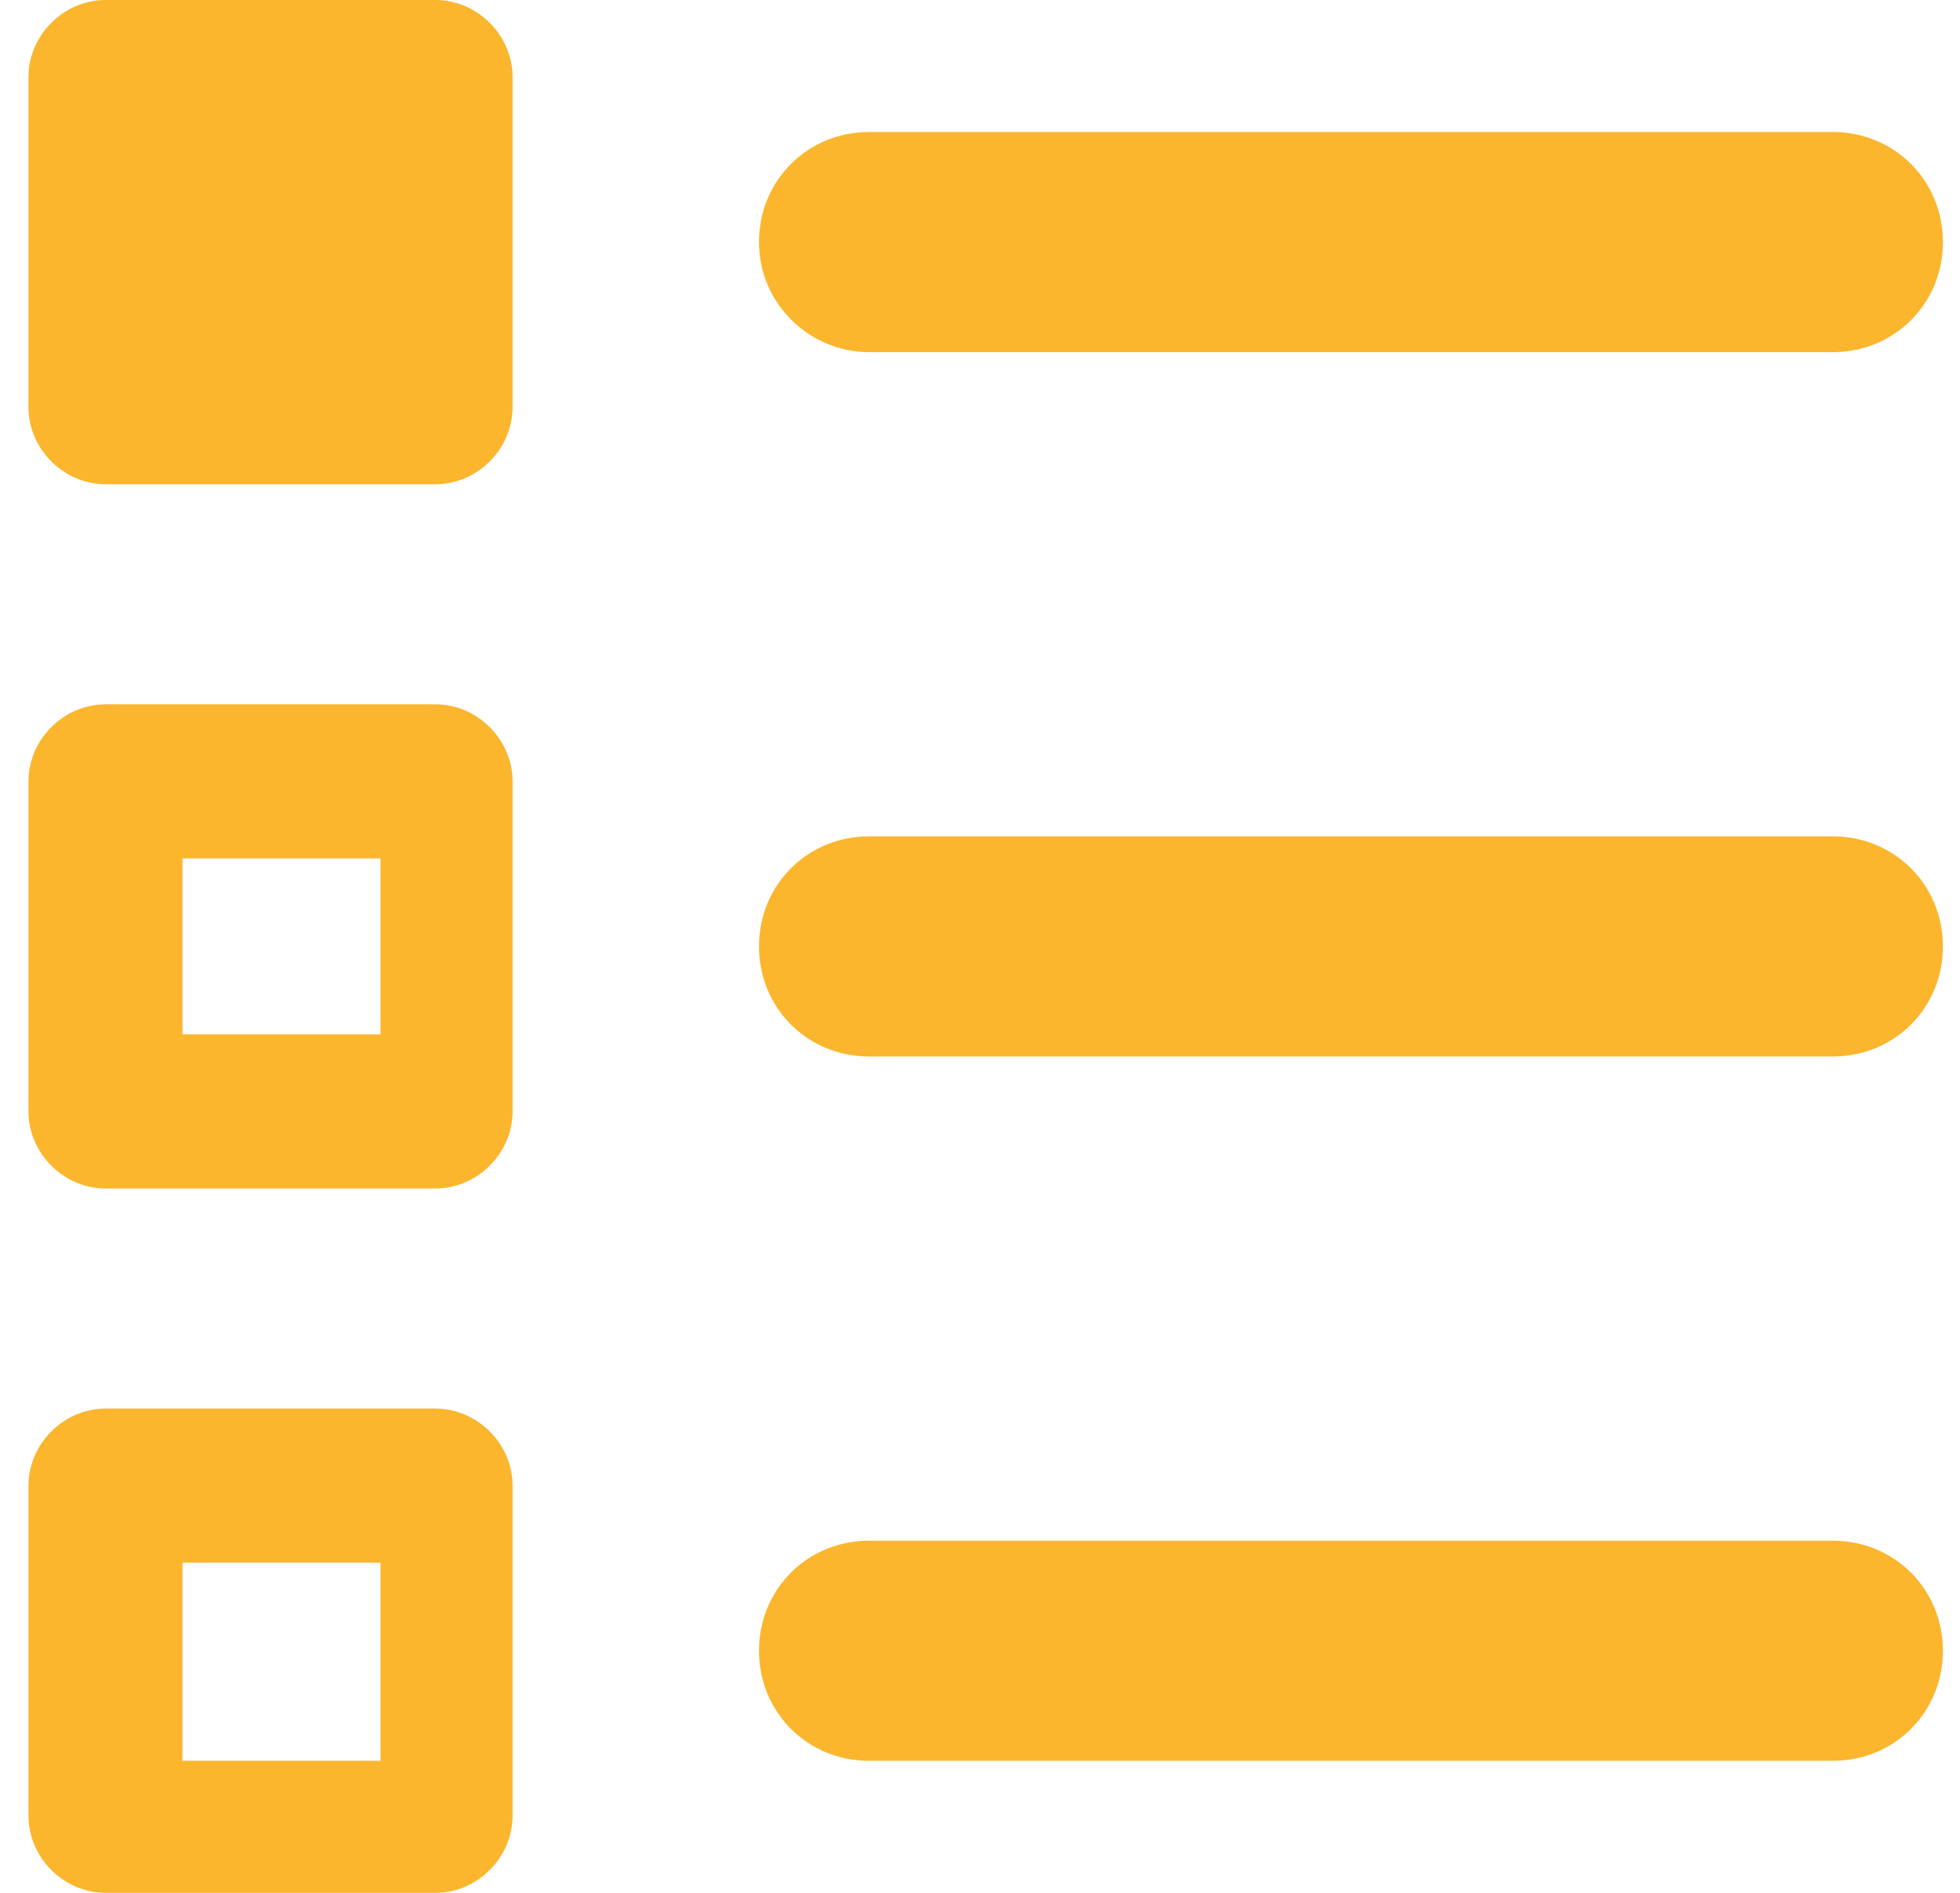 <?xml version="1.0" encoding="UTF-8"?>
<svg width="29px" height="28px" viewBox="0 0 29 28" version="1.1" xmlns="http://www.w3.org/2000/svg" xmlns:xlink="http://www.w3.org/1999/xlink">
    <!-- Generator: Sketch 51.2 (57519) - http://www.bohemiancoding.com/sketch -->
    <title>checklist</title>
    <desc>Created with Sketch.</desc>
    <defs></defs>
    <g id="¿QUÉ-HACEMOS?---Microsites" stroke="none" stroke-width="1" fill="none" fill-rule="evenodd">
        <g id="Módulo-de-Incidencia-Copy" transform="translate(-761, -60)" fill="#FBB62E">
            <g id="checklist" transform="translate(761, 60)">
                <path d="M11.23,3.581 C11.23,2.67 11.947,1.953 12.858,1.953 L27.119,1.953 C28.03,1.953 28.747,2.67 28.747,3.581 C28.747,4.493 28.03,5.209 27.119,5.209 L12.858,5.209 C11.979,5.209 11.23,4.493 11.23,3.581 Z M27.119,12.372 L12.858,12.372 C11.947,12.372 11.23,13.088 11.23,14 C11.23,14.912 11.947,15.628 12.858,15.628 L27.119,15.628 C28.03,15.628 28.747,14.912 28.747,14 C28.747,13.088 28.03,12.372 27.119,12.372 Z M27.119,22.791 L12.858,22.791 C11.947,22.791 11.23,23.507 11.23,24.419 C11.23,25.33 11.947,26.047 12.858,26.047 L27.119,26.047 C28.03,26.047 28.747,25.33 28.747,24.419 C28.747,23.507 28.03,22.791 27.119,22.791 Z M7.584,1.14 C7.584,0.521 7.063,0 6.444,0 L1.561,0 C0.942,0 0.421,0.521 0.421,1.14 L0.421,6.023 C0.421,6.642 0.942,7.163 1.561,7.163 L6.444,7.163 C7.063,7.163 7.584,6.642 7.584,6.023 L7.584,1.14 Z M7.584,16.442 C7.584,17.06 7.063,17.581 6.444,17.581 L1.561,17.581 C0.942,17.581 0.421,17.06 0.421,16.442 L0.421,11.558 C0.421,10.94 0.942,10.419 1.561,10.419 L6.444,10.419 C7.063,10.419 7.584,10.94 7.584,11.558 L7.584,16.442 Z M2.7,15.302 L5.63,15.302 L5.63,12.698 L2.7,12.698 L2.7,15.302 Z M7.584,26.86 C7.584,27.479 7.063,28 6.444,28 L1.561,28 C0.942,28 0.421,27.479 0.421,26.86 L0.421,21.977 C0.421,21.358 0.942,20.837 1.561,20.837 L6.444,20.837 C7.063,20.837 7.584,21.358 7.584,21.977 L7.584,26.86 Z M2.7,26.047 L5.63,26.047 L5.63,23.116 L2.7,23.116 L2.7,26.047 Z" id="Fill-1"></path>
            </g>
        </g>
    </g>
</svg>